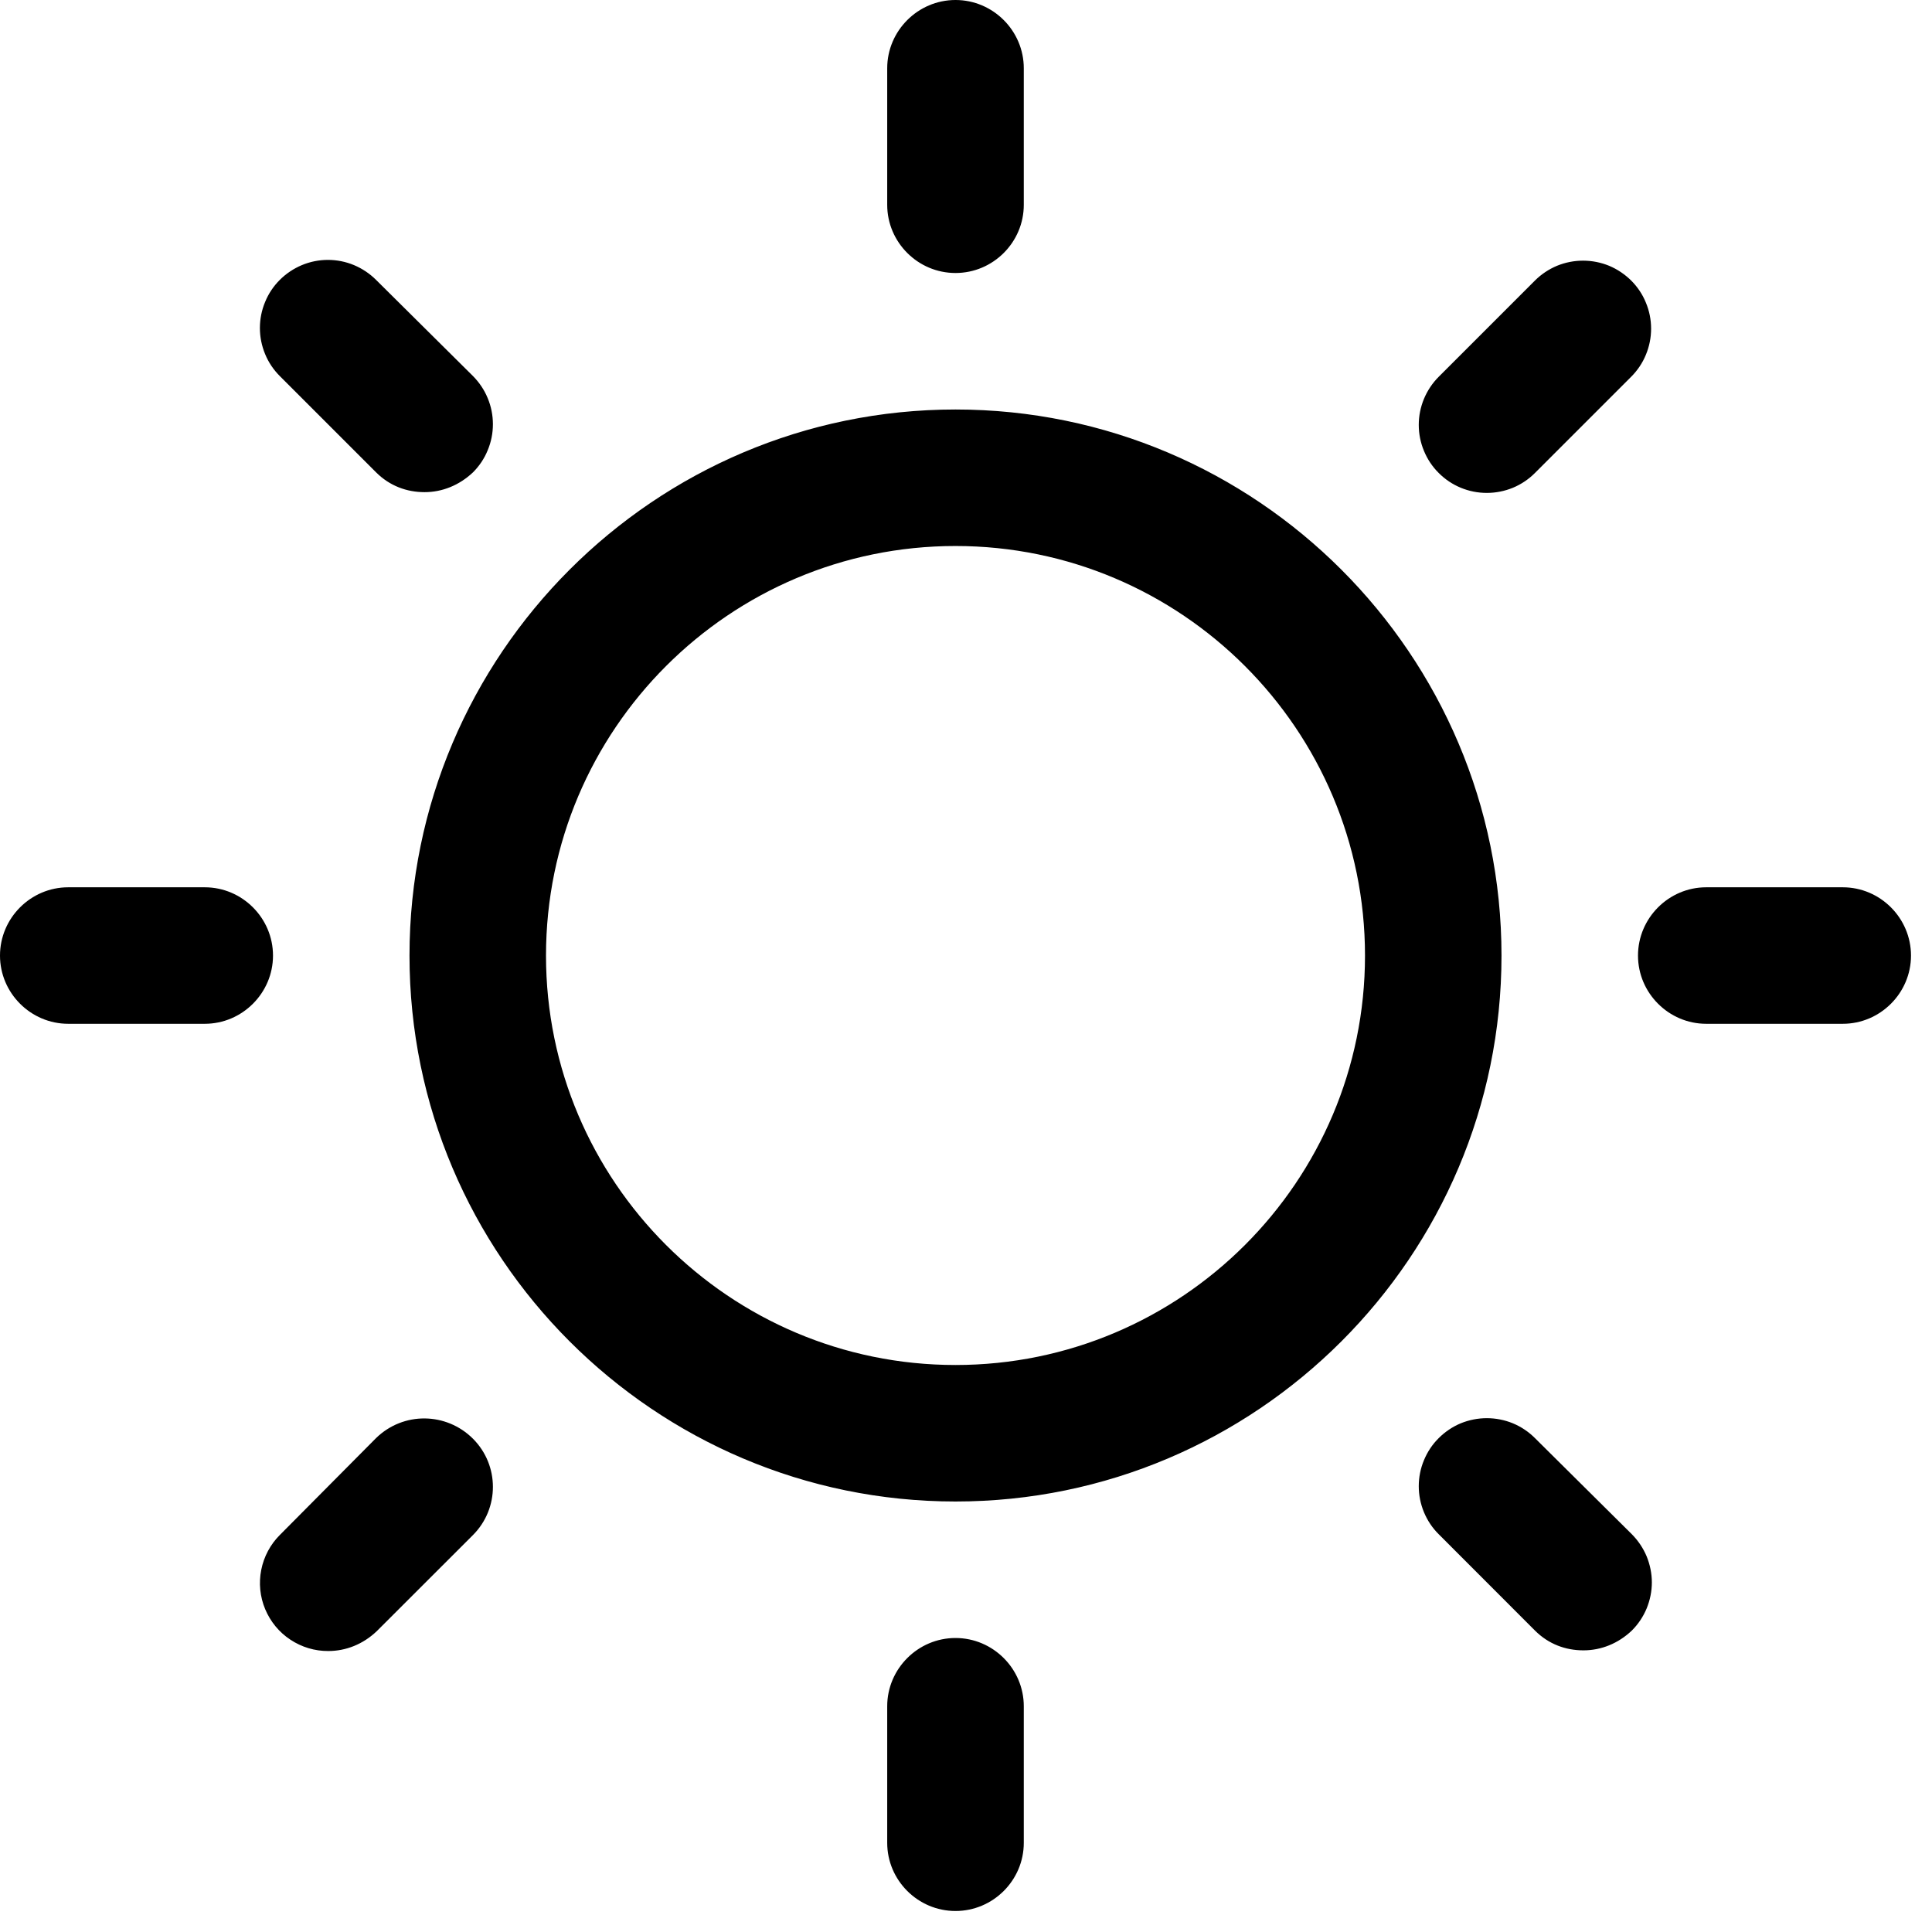 <svg width="23" height="23" viewBox="0 0 23 23" fill="none" xmlns="http://www.w3.org/2000/svg">
<path d="M11.375 4.875C7.792 4.875 4.875 7.792 4.875 11.376C4.875 14.959 7.792 17.875 11.375 17.875C14.958 17.875 17.875 14.959 17.875 11.376C17.875 7.792 14.958 4.875 11.375 4.875ZM11.375 16.25C8.686 16.25 6.5 14.065 6.5 11.376C6.5 8.686 8.686 6.5 11.375 6.5C14.064 6.5 16.25 8.686 16.25 11.376C16.25 14.065 14.064 16.25 11.375 16.25ZM10.562 0.813V2.438C10.562 2.885 10.928 3.25 11.375 3.25C11.822 3.25 12.188 2.885 12.188 2.438V0.813C12.188 0.366 11.822 0 11.375 0C10.928 0 10.562 0.366 10.562 0.813ZM11.375 19.5C10.928 19.5 10.562 19.866 10.562 20.313V21.938C10.562 22.385 10.928 22.75 11.375 22.75C11.822 22.75 12.188 22.385 12.188 21.938V20.313C12.188 19.866 11.822 19.5 11.375 19.5ZM21.938 10.563H20.312C19.866 10.563 19.5 10.929 19.5 11.376C19.5 11.822 19.866 12.188 20.312 12.188H21.938C22.384 12.188 22.75 11.822 22.75 11.376C22.75 10.929 22.384 10.563 21.938 10.563ZM2.438 10.563H0.812C0.366 10.563 0 10.929 0 11.376C0 11.822 0.366 12.188 0.812 12.188H2.438C2.884 12.188 3.25 11.822 3.25 11.376C3.25 10.929 2.884 10.563 2.438 10.563ZM18.273 17.12C18.198 17.045 18.109 16.985 18.01 16.944C17.912 16.904 17.807 16.883 17.7 16.883C17.594 16.883 17.489 16.904 17.39 16.944C17.292 16.985 17.203 17.045 17.128 17.12C17.052 17.195 16.993 17.284 16.952 17.383C16.911 17.481 16.89 17.586 16.89 17.693C16.89 17.799 16.911 17.904 16.952 18.003C16.993 18.101 17.052 18.19 17.128 18.265L18.273 19.411C18.436 19.574 18.639 19.647 18.85 19.647C19.061 19.647 19.264 19.566 19.427 19.411C19.502 19.336 19.562 19.247 19.603 19.148C19.643 19.05 19.665 18.945 19.665 18.838C19.665 18.732 19.643 18.627 19.603 18.528C19.562 18.43 19.502 18.341 19.427 18.265L18.273 17.12ZM4.477 3.332C4.402 3.257 4.312 3.197 4.214 3.156C4.116 3.115 4.01 3.094 3.904 3.094C3.798 3.094 3.692 3.115 3.594 3.156C3.496 3.197 3.406 3.257 3.331 3.332C3.256 3.407 3.196 3.496 3.156 3.595C3.115 3.693 3.094 3.798 3.094 3.905C3.094 4.011 3.115 4.116 3.156 4.215C3.196 4.313 3.256 4.402 3.331 4.477L4.477 5.623C4.639 5.785 4.843 5.859 5.054 5.859C5.265 5.859 5.468 5.777 5.631 5.623C5.706 5.548 5.766 5.459 5.806 5.36C5.847 5.262 5.868 5.157 5.868 5.05C5.868 4.944 5.847 4.838 5.806 4.74C5.766 4.642 5.706 4.553 5.631 4.477L4.477 3.332ZM4.477 17.12L3.331 18.274C3.218 18.387 3.141 18.532 3.11 18.689C3.079 18.846 3.095 19.009 3.157 19.157C3.219 19.305 3.323 19.432 3.457 19.52C3.591 19.609 3.748 19.656 3.908 19.655C4.119 19.655 4.322 19.574 4.485 19.419L5.631 18.274C5.947 17.957 5.947 17.445 5.631 17.128C5.314 16.811 4.802 16.803 4.477 17.12ZM18.273 5.631L19.419 4.485C19.494 4.41 19.554 4.321 19.594 4.223C19.635 4.124 19.656 4.019 19.656 3.913C19.656 3.806 19.635 3.701 19.594 3.603C19.554 3.504 19.494 3.415 19.419 3.34C19.343 3.265 19.254 3.205 19.156 3.164C19.058 3.124 18.952 3.103 18.846 3.103C18.74 3.103 18.634 3.124 18.536 3.164C18.438 3.205 18.348 3.265 18.273 3.34L17.128 4.485C17.052 4.561 16.993 4.65 16.952 4.748C16.911 4.847 16.89 4.952 16.89 5.058C16.89 5.165 16.911 5.27 16.952 5.368C16.993 5.467 17.052 5.556 17.128 5.631C17.279 5.783 17.485 5.868 17.7 5.868C17.807 5.868 17.912 5.847 18.01 5.807C18.109 5.766 18.198 5.706 18.273 5.631Z" fill="black"/>
</svg>
